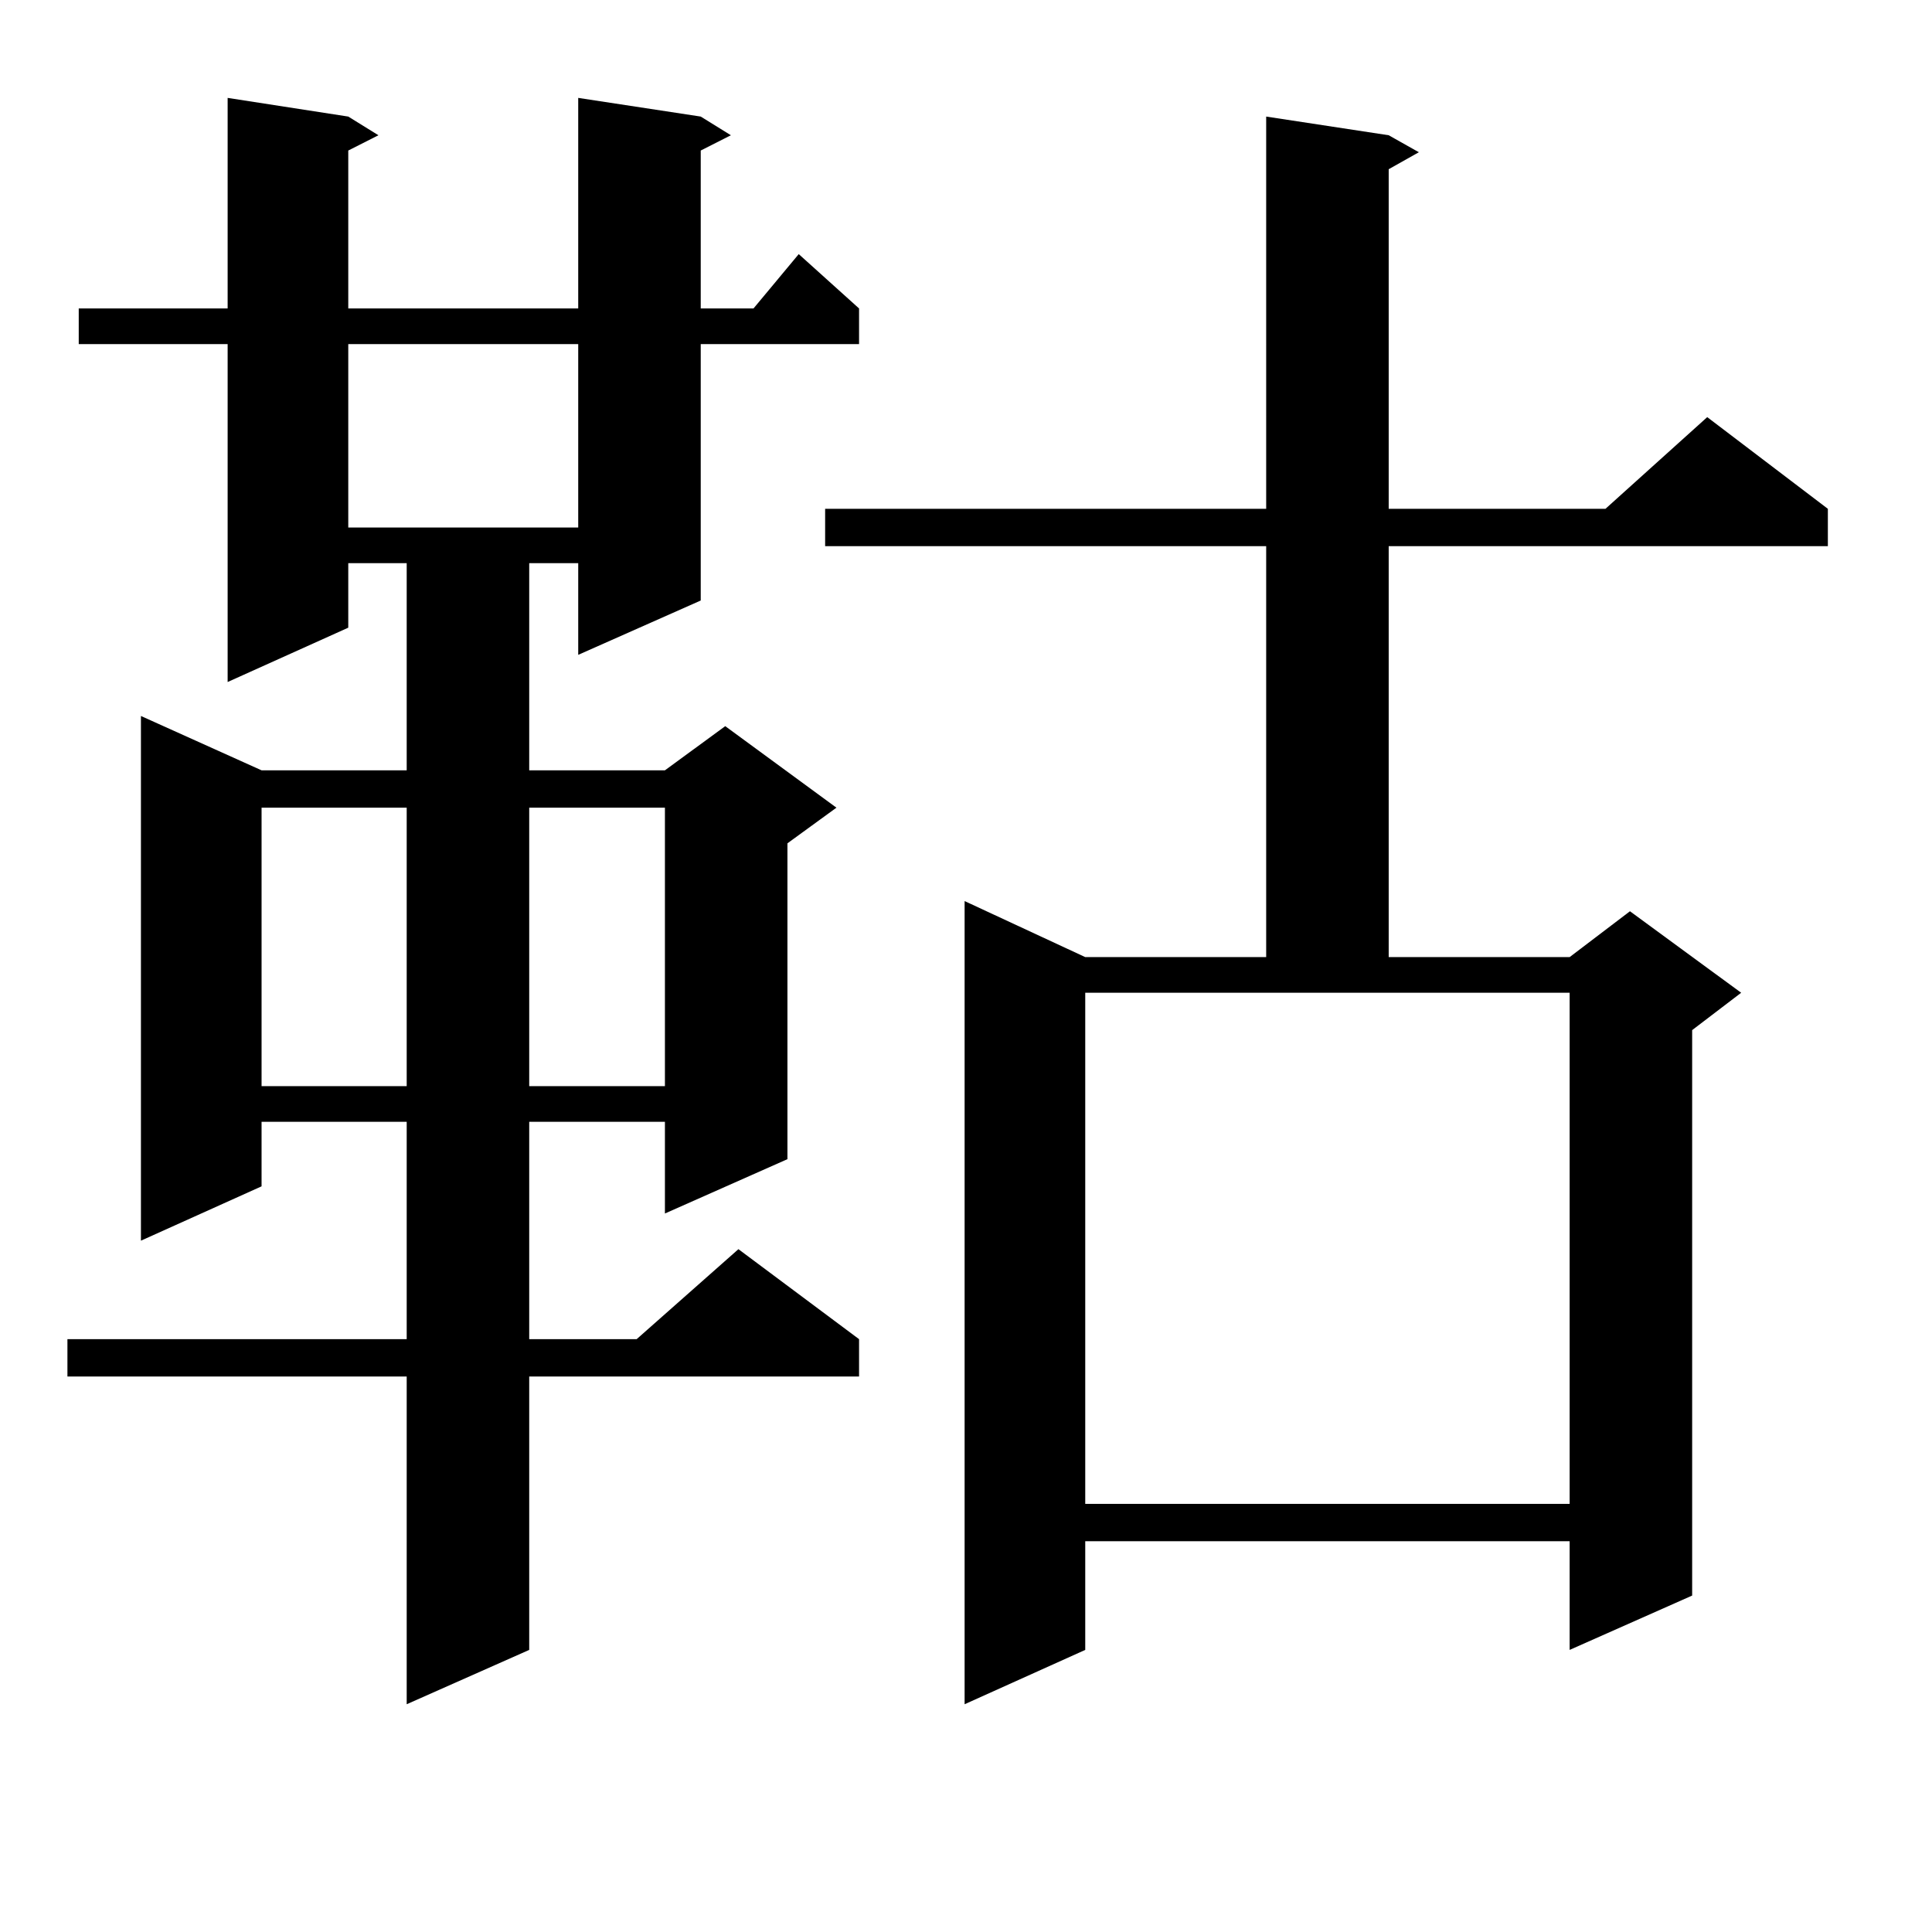 <?xml version="1.0" encoding="utf-8"?>
<!-- Generator: Adobe Illustrator 16.0.0, SVG Export Plug-In . SVG Version: 6.00 Build 0)  -->
<!DOCTYPE svg PUBLIC "-//W3C//DTD SVG 1.1//EN" "http://www.w3.org/Graphics/SVG/1.1/DTD/svg11.dtd">
<svg version="1.1" id="图层_1" xmlns="http://www.w3.org/2000/svg" xmlns:xlink="http://www.w3.org/1999/xlink" x="0px" y="0px"
	 width="1000px" height="1000px" viewBox="0 0 1000 1000" enable-background="new 0 0 1000 1000" xml:space="preserve">
<path d="M362.698,60.336l15.609,9.668l-15.609,7.91v81.738h27.316l23.414-28.125l31.219,28.125v18.457h-81.949v132.715
	l-63.413,28.125v-47.461H273.92v107.227h70.242l31.219-22.852l57.56,42.188l-25.365,18.457v163.477l-63.413,28.125v-47.461H273.92
	v112.5h55.608l52.682-46.582l62.438,46.582v19.336H273.92v141.504l-63.413,28.125V712.484H34.901v-19.336h175.605v-112.5h-75.12
	v33.398l-62.438,28.125V370.59l62.438,28.125h75.12V291.488h-30.243v33.398l-62.438,28.125V178.109H40.755v-18.457h77.071V50.668
	l62.438,9.668l15.609,9.668l-15.609,7.91v81.738h119.021V50.668L362.698,60.336z M135.387,418.051v144.141h75.12V418.051H135.387z
	 M180.264,178.109v94.922h119.021v-94.922H180.264z M273.92,418.051v144.141h70.242V418.051H273.92z M718.787,70.004l15.609,8.789
	l-15.609,8.789v175.781h112.192l52.682-47.461l62.438,47.461v19.336H718.787v212.695h93.656l31.219-23.73l57.56,42.188
	l-25.365,19.336v292.676l-63.413,28.125v-56.25H561.718v56.25l-62.438,28.125V466.39l62.438,29.004h93.656V282.699H427.087v-19.336
	h228.287V60.336L718.787,70.004z M561.718,778.402h250.726V513.851H561.718V778.402z"/>
</svg>
